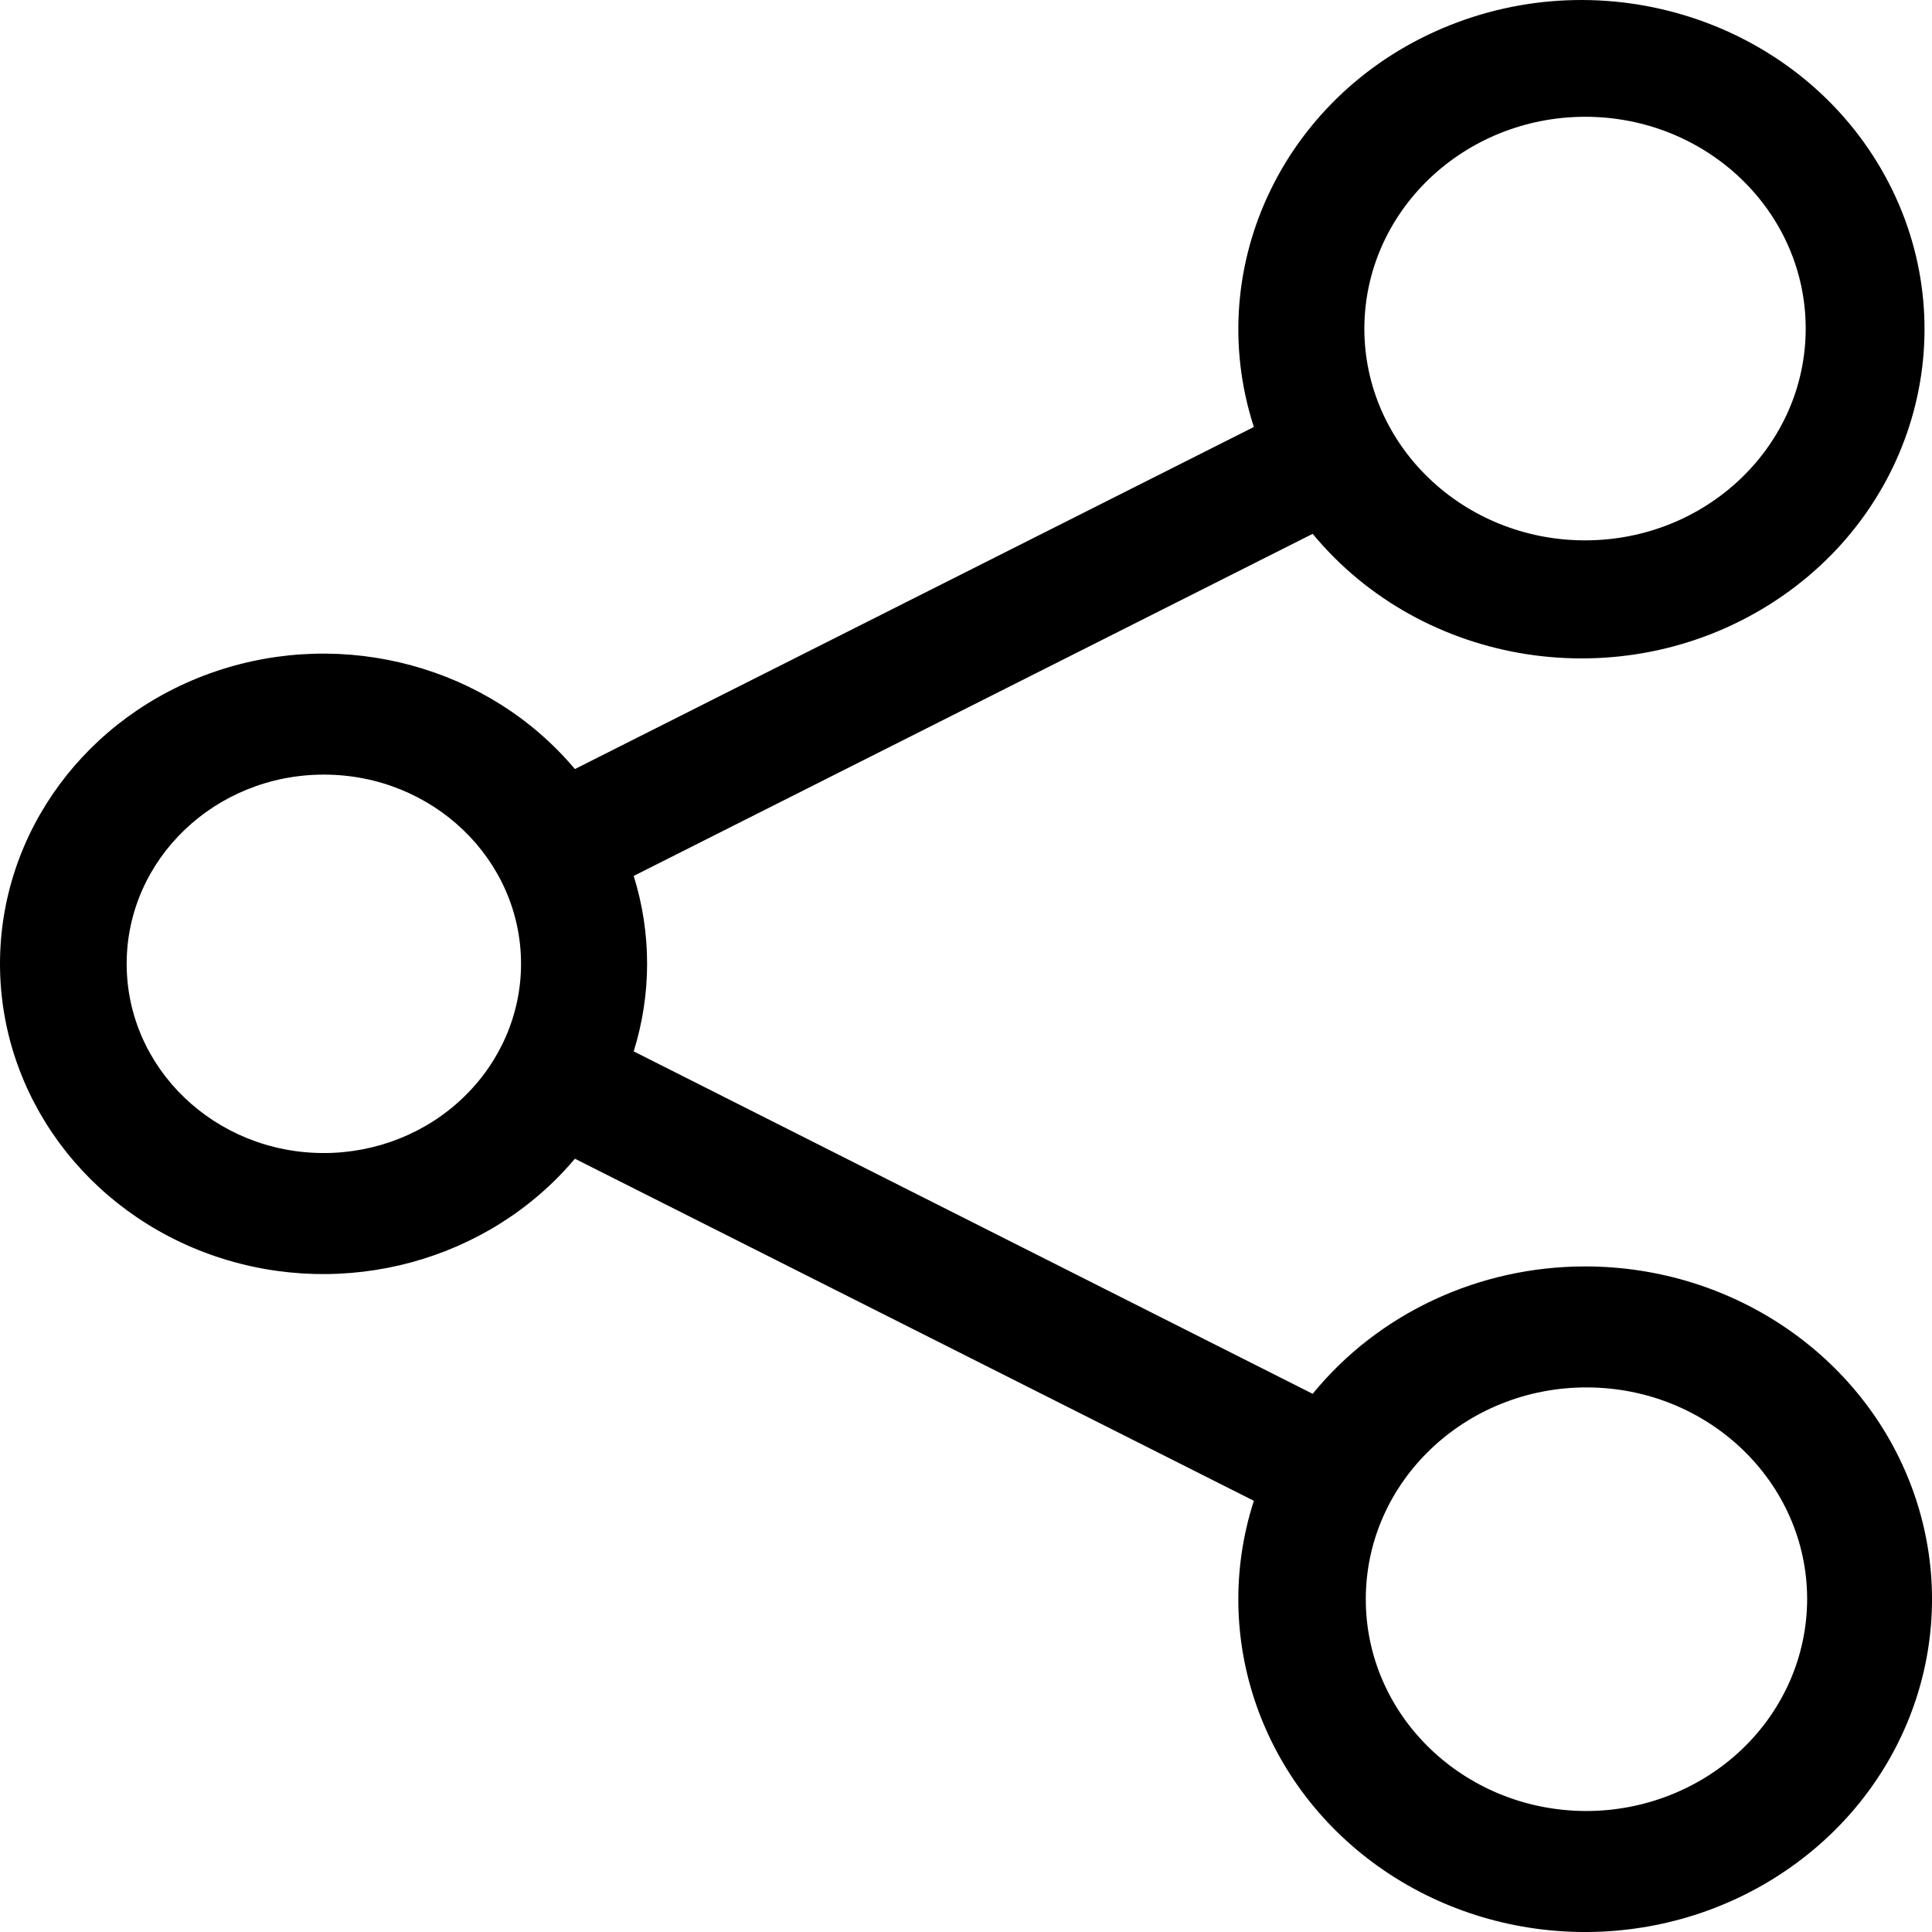 <svg width="16" height="16" viewBox="0 0 16 16" fill="none" xmlns="http://www.w3.org/2000/svg">
<path fill-rule="evenodd" clip-rule="evenodd" d="M10.871 11.543C11.414 10.877 12.246 10.488 13.127 10.488C14.368 10.488 15.468 11.252 15.856 12.383C16.244 13.514 15.831 14.756 14.832 15.462C13.833 16.169 12.475 16.18 11.463 15.491C10.452 14.801 10.017 13.566 10.384 12.429L4.761 9.596C4.048 10.443 2.856 10.767 1.786 10.405C0.716 10.042 0 9.071 0 7.982C0 6.893 0.716 5.923 1.786 5.56C2.856 5.197 4.048 5.521 4.761 6.369L10.384 3.536C9.948 2.191 10.652 0.749 12.007 0.209C13.362 -0.331 14.923 0.208 15.609 1.453C16.294 2.698 15.879 4.239 14.65 5.009C13.421 5.779 11.783 5.524 10.871 4.421L5.248 7.254C5.396 7.728 5.396 8.233 5.248 8.707L10.871 11.543ZM14.954 2.721C14.954 1.752 14.136 0.967 13.127 0.967C12.118 0.969 11.301 1.753 11.299 2.721C11.299 3.689 12.117 4.475 13.127 4.475C14.136 4.475 14.954 3.689 14.954 2.721ZM2.682 9.549C1.78 9.549 1.049 8.847 1.049 7.982C1.049 7.117 1.78 6.415 2.682 6.415C3.584 6.415 4.315 7.117 4.315 7.982C4.315 8.397 4.143 8.796 3.836 9.09C3.53 9.384 3.115 9.549 2.682 9.549ZM11.311 13.238C11.307 14.205 12.12 14.992 13.128 14.998C13.614 15 14.081 14.816 14.426 14.487C14.771 14.158 14.965 13.711 14.966 13.244C14.966 12.277 14.15 11.492 13.142 11.49C12.134 11.488 11.314 12.27 11.311 13.238Z" fill="black"/>
</svg>
